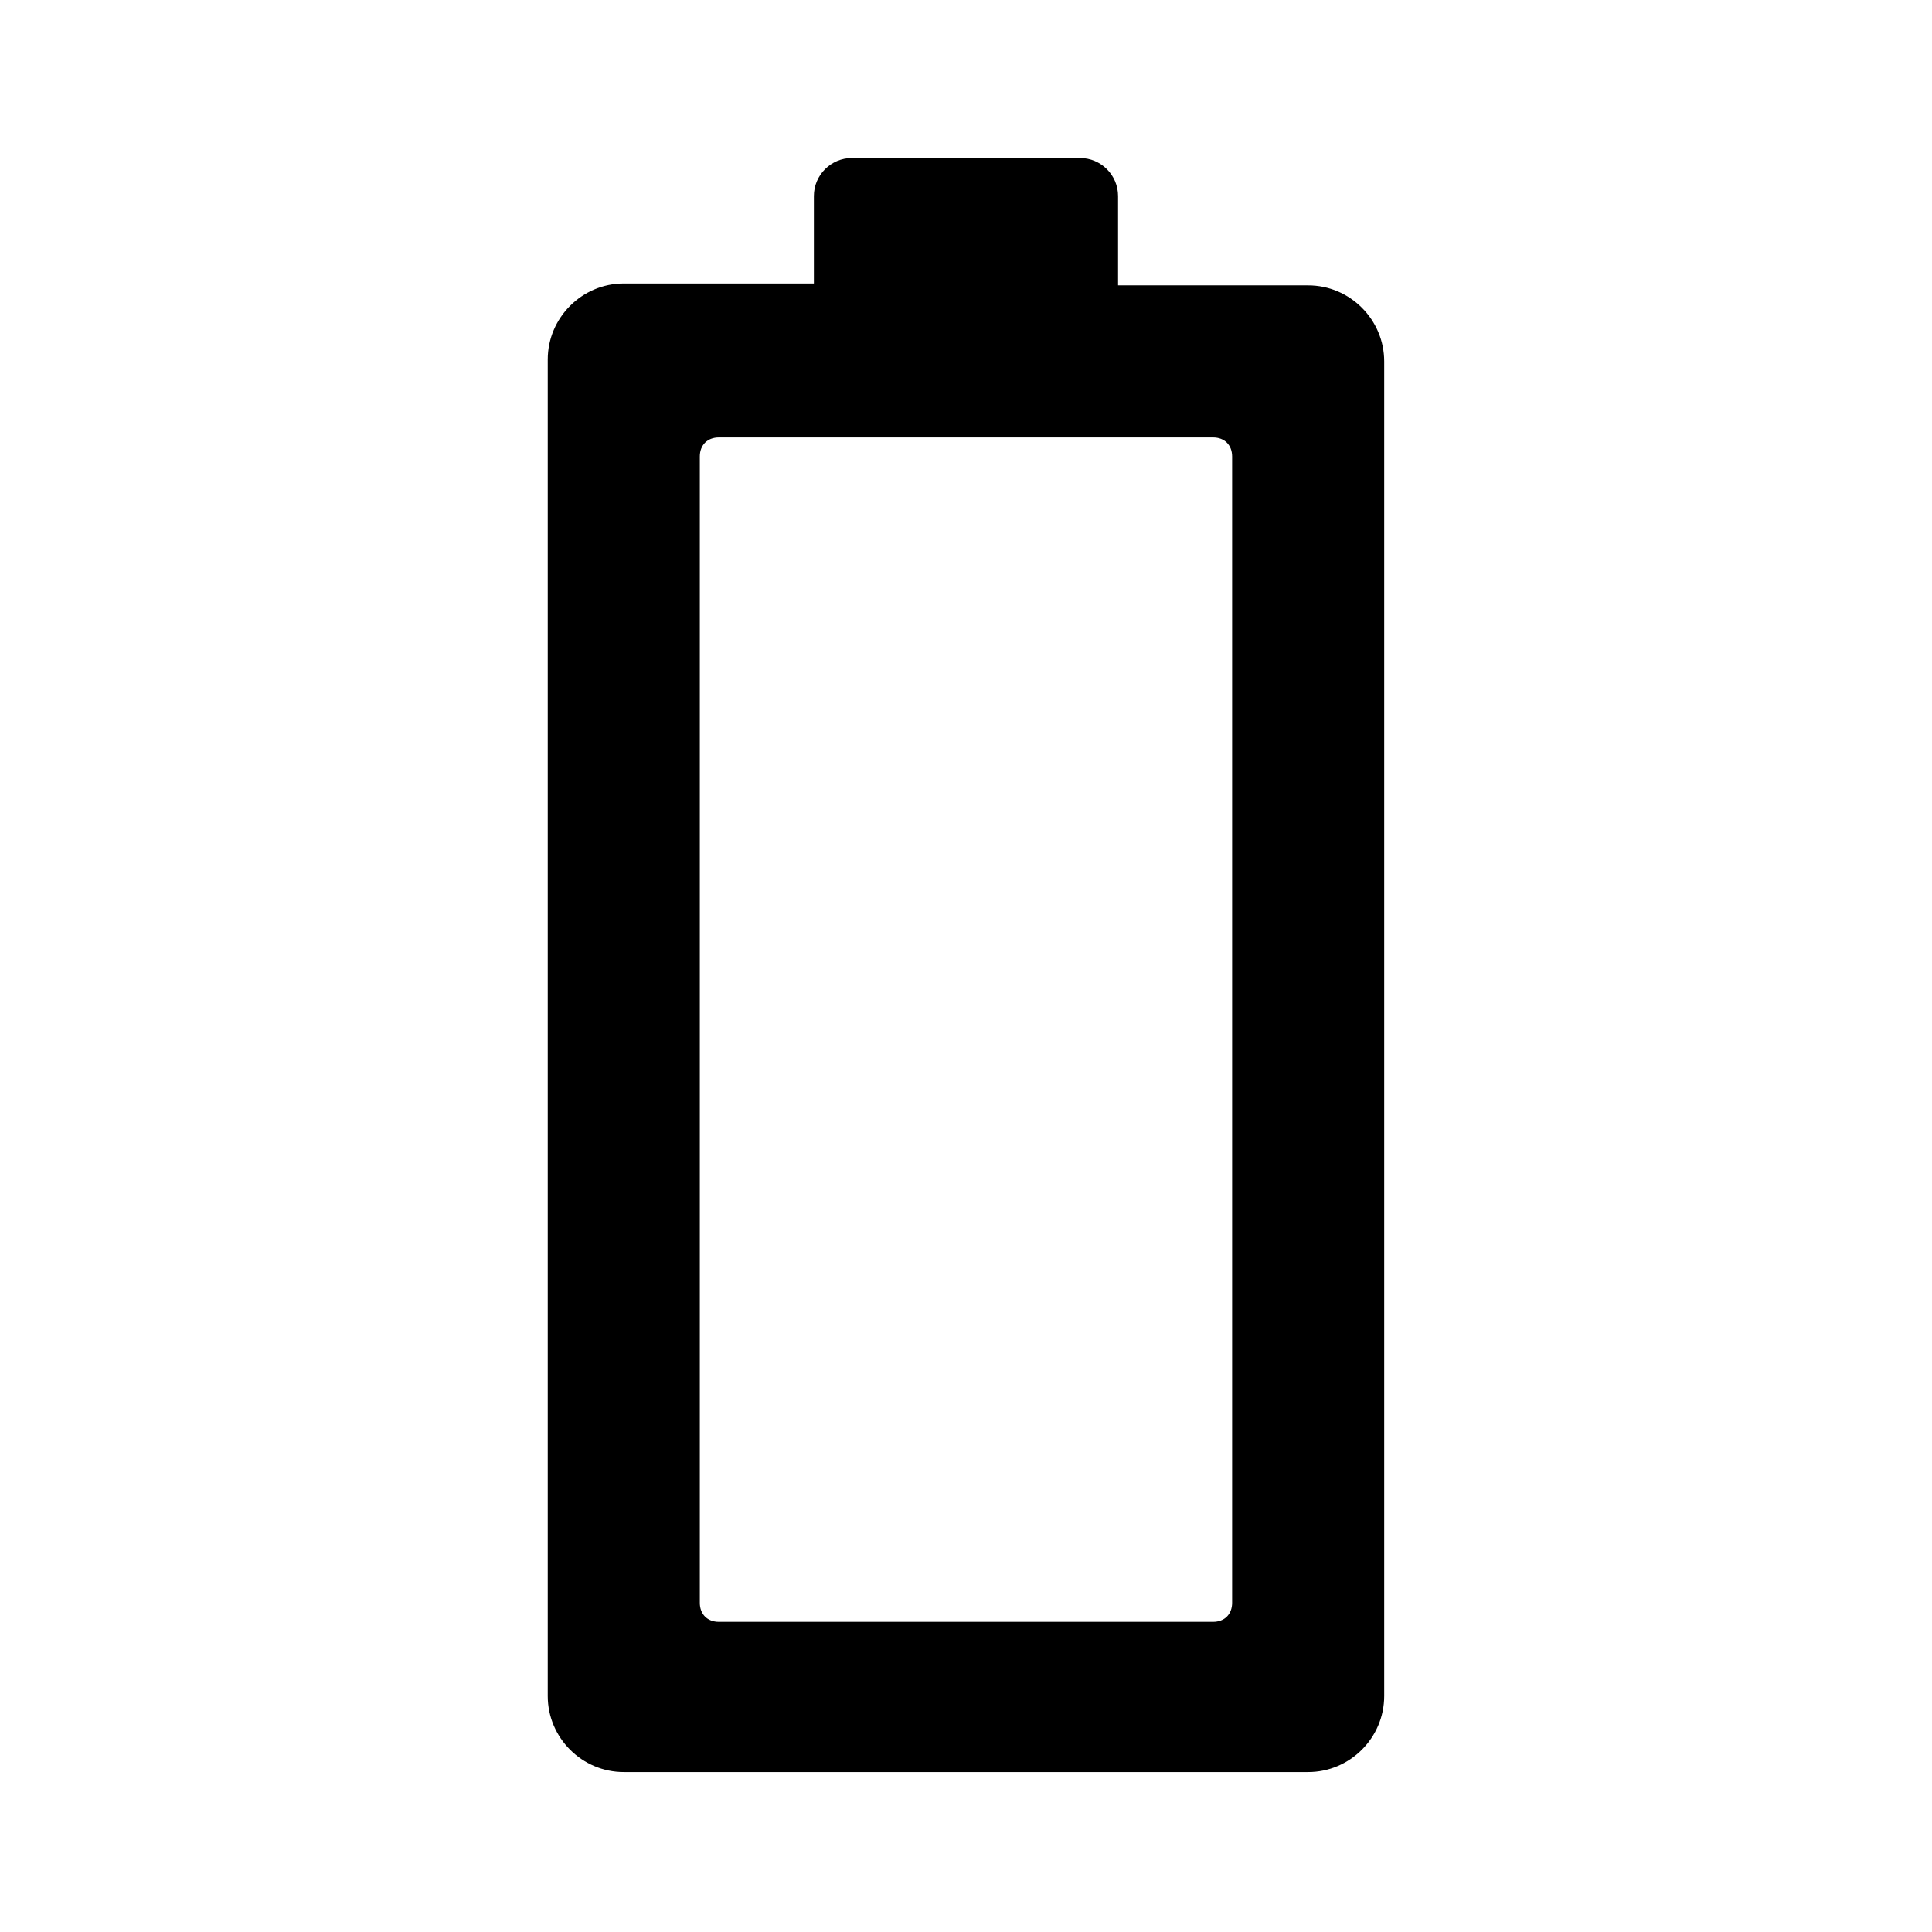 <?xml version="1.0" encoding="UTF-8"?>
<!-- Uploaded to: ICON Repo, www.svgrepo.com, Generator: ICON Repo Mixer Tools -->
<svg fill="#000000" width="800px" height="800px" version="1.1" viewBox="144 144 512 512" xmlns="http://www.w3.org/2000/svg">
 <path d="m490.68 219.63h-50.379v-23.676c0-5.543-4.535-10.078-10.078-10.078h-60.457c-5.543 0-10.078 4.535-10.078 10.078v23.176h-50.379c-11.082 0-20.152 9.07-20.152 20.152v354.18c0 11.082 9.07 20.152 20.152 20.152h181.37c11.082 0 20.152-9.07 20.152-20.152v-353.68c0-11.082-9.066-20.152-20.152-20.152zm-20.152 349.14c0 3.023-2.016 5.039-5.039 5.039h-130.99c-3.023 0-5.039-2.016-5.039-5.039v-303.8c0-3.023 2.016-5.039 5.039-5.039h130.99c3.023 0 5.039 2.016 5.039 5.039z"/>
</svg>